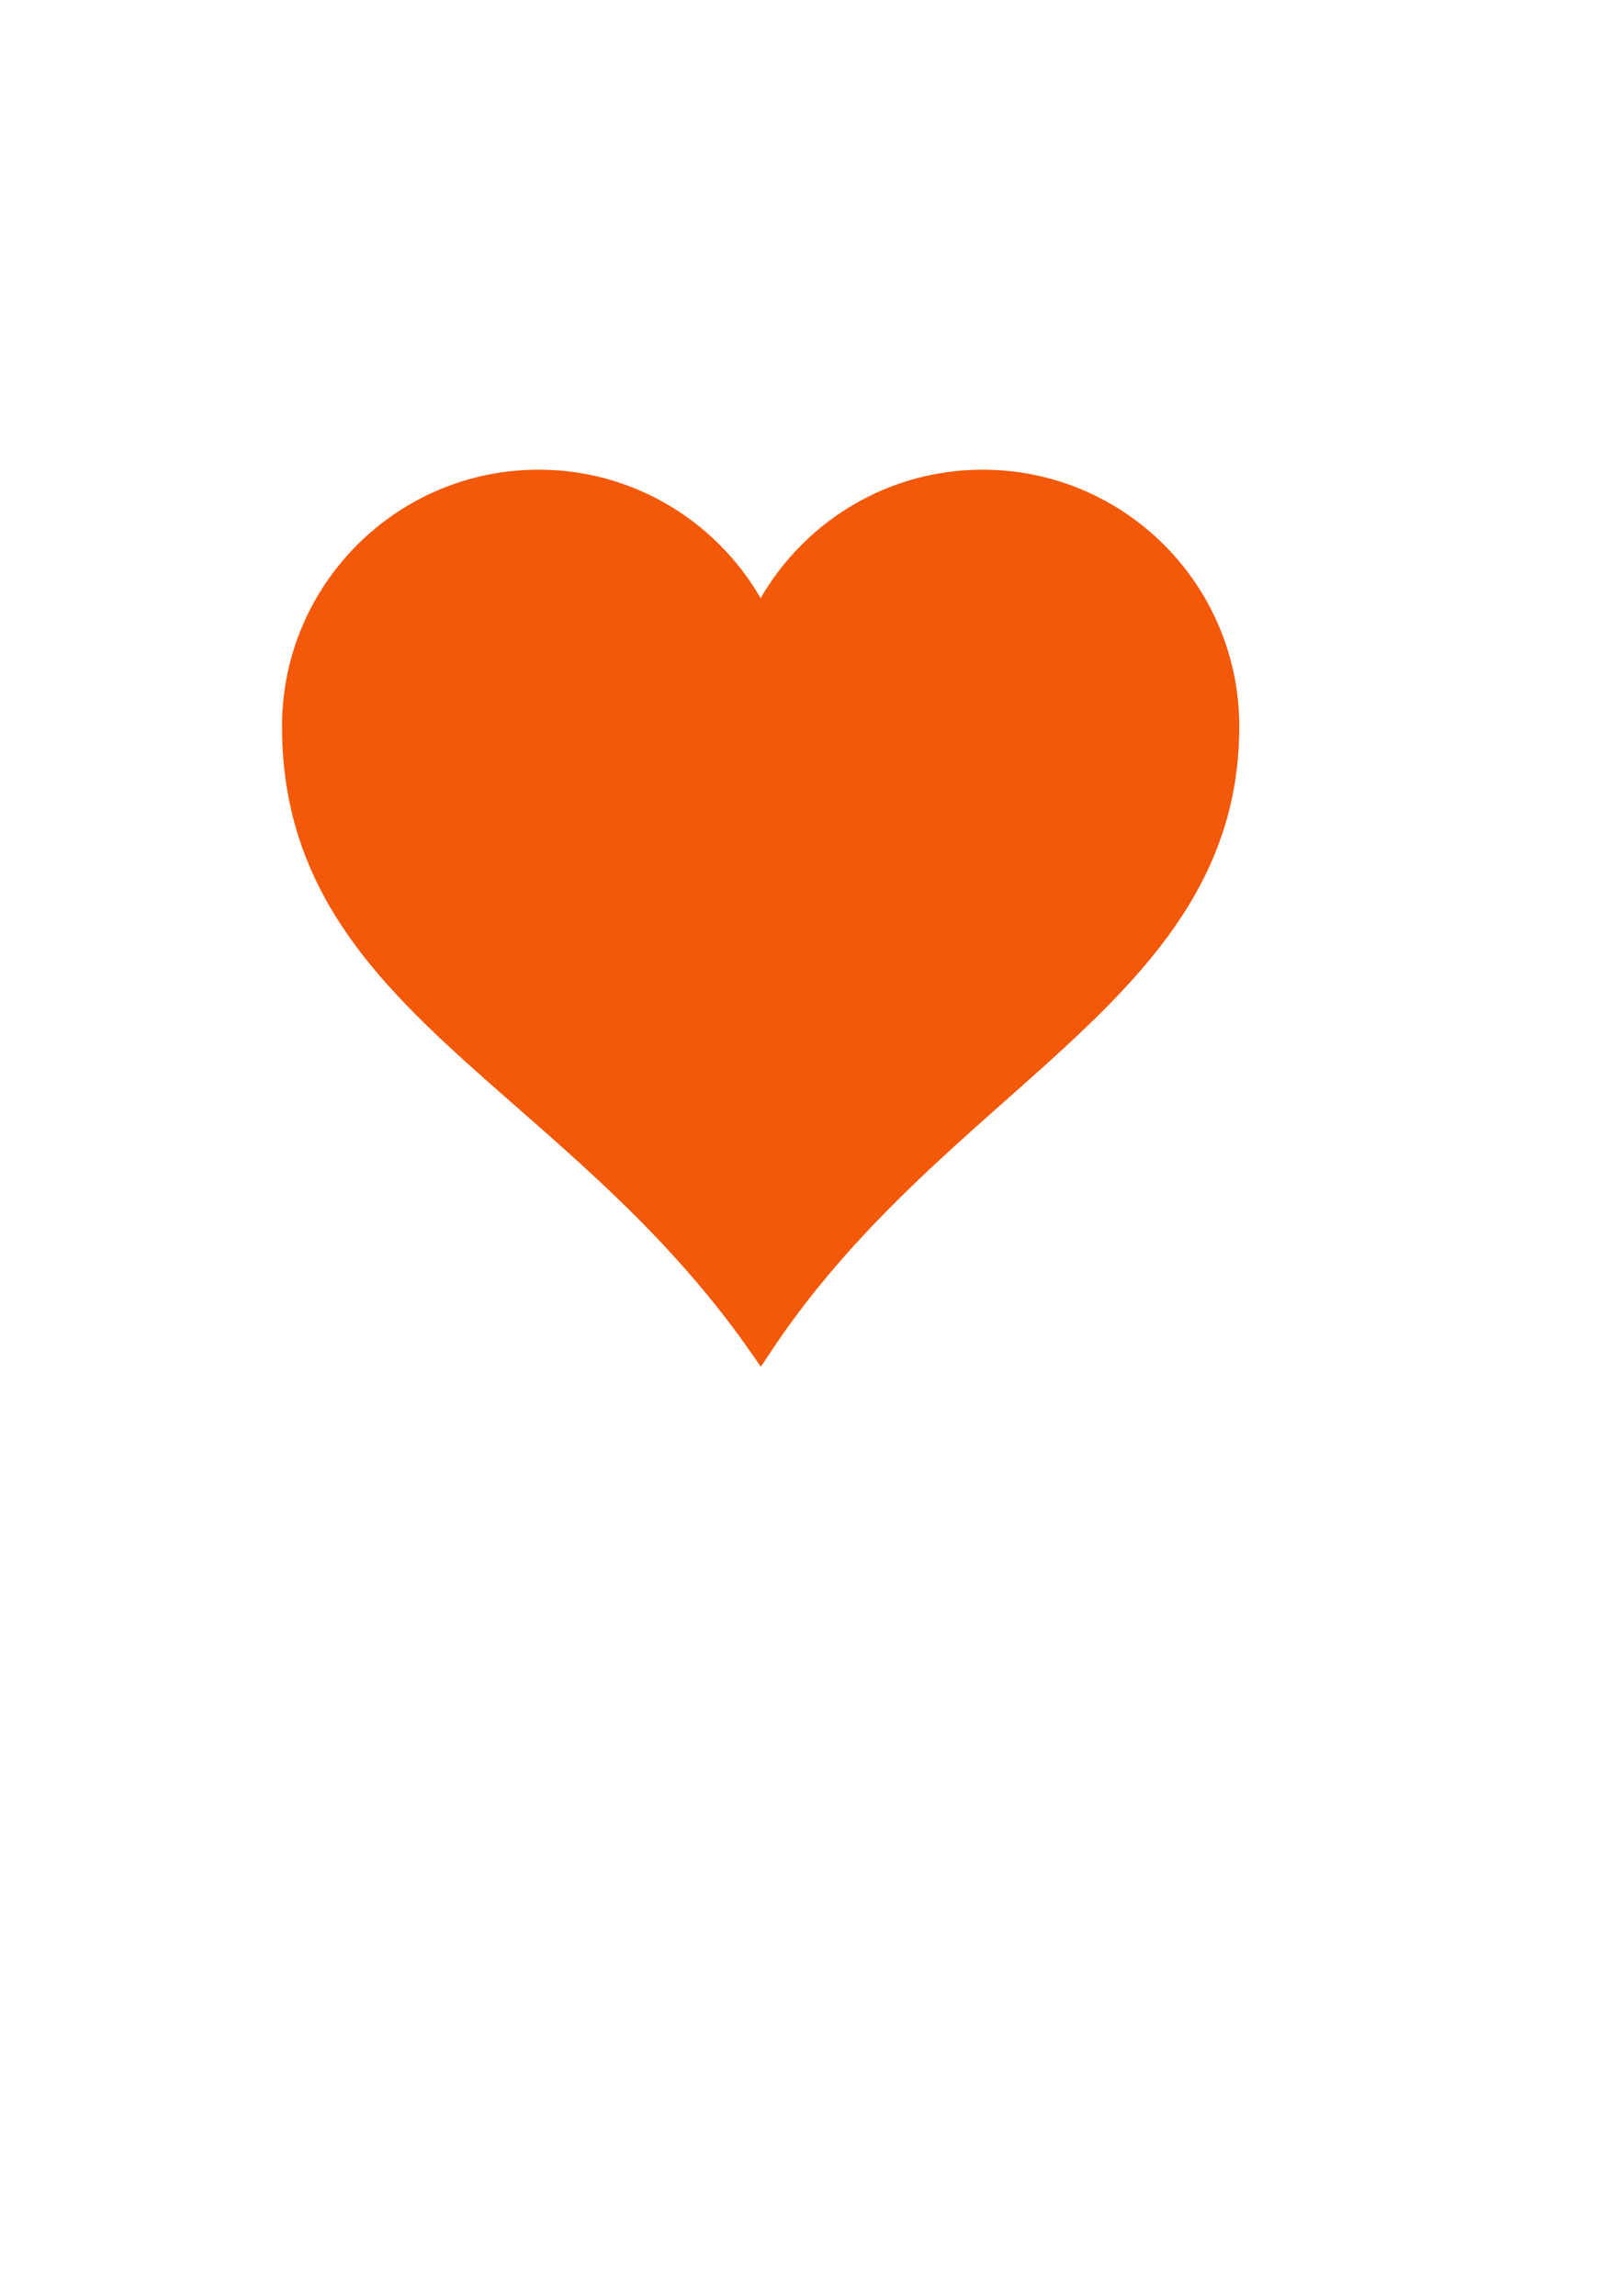 <?xml version="1.0"?><svg width="793.701" height="1122.52" xmlns="http://www.w3.org/2000/svg">
 <title>simple orange heart</title>
 <g>
  <title>Layer 1</title>
  <g externalResourcesRequired="false" id="layer1">
   <path id="path7" fill="#f45809" stroke="#f45809" stroke-width="11" d="m263.416,235.146c-66.24,0 -120,53.76 -120,120c0,134.755 135.933,170.087 228.562,303.308c87.574,-132.403 228.563,-172.855 228.563,-303.308c0,-66.24 -53.76,-120 -120,-120c-48.048,0 -89.402,28.37 -108.563,69.187c-19.161,-40.817 -60.514,-69.187 -108.562,-69.187z"/>
  </g>
 </g>
</svg>